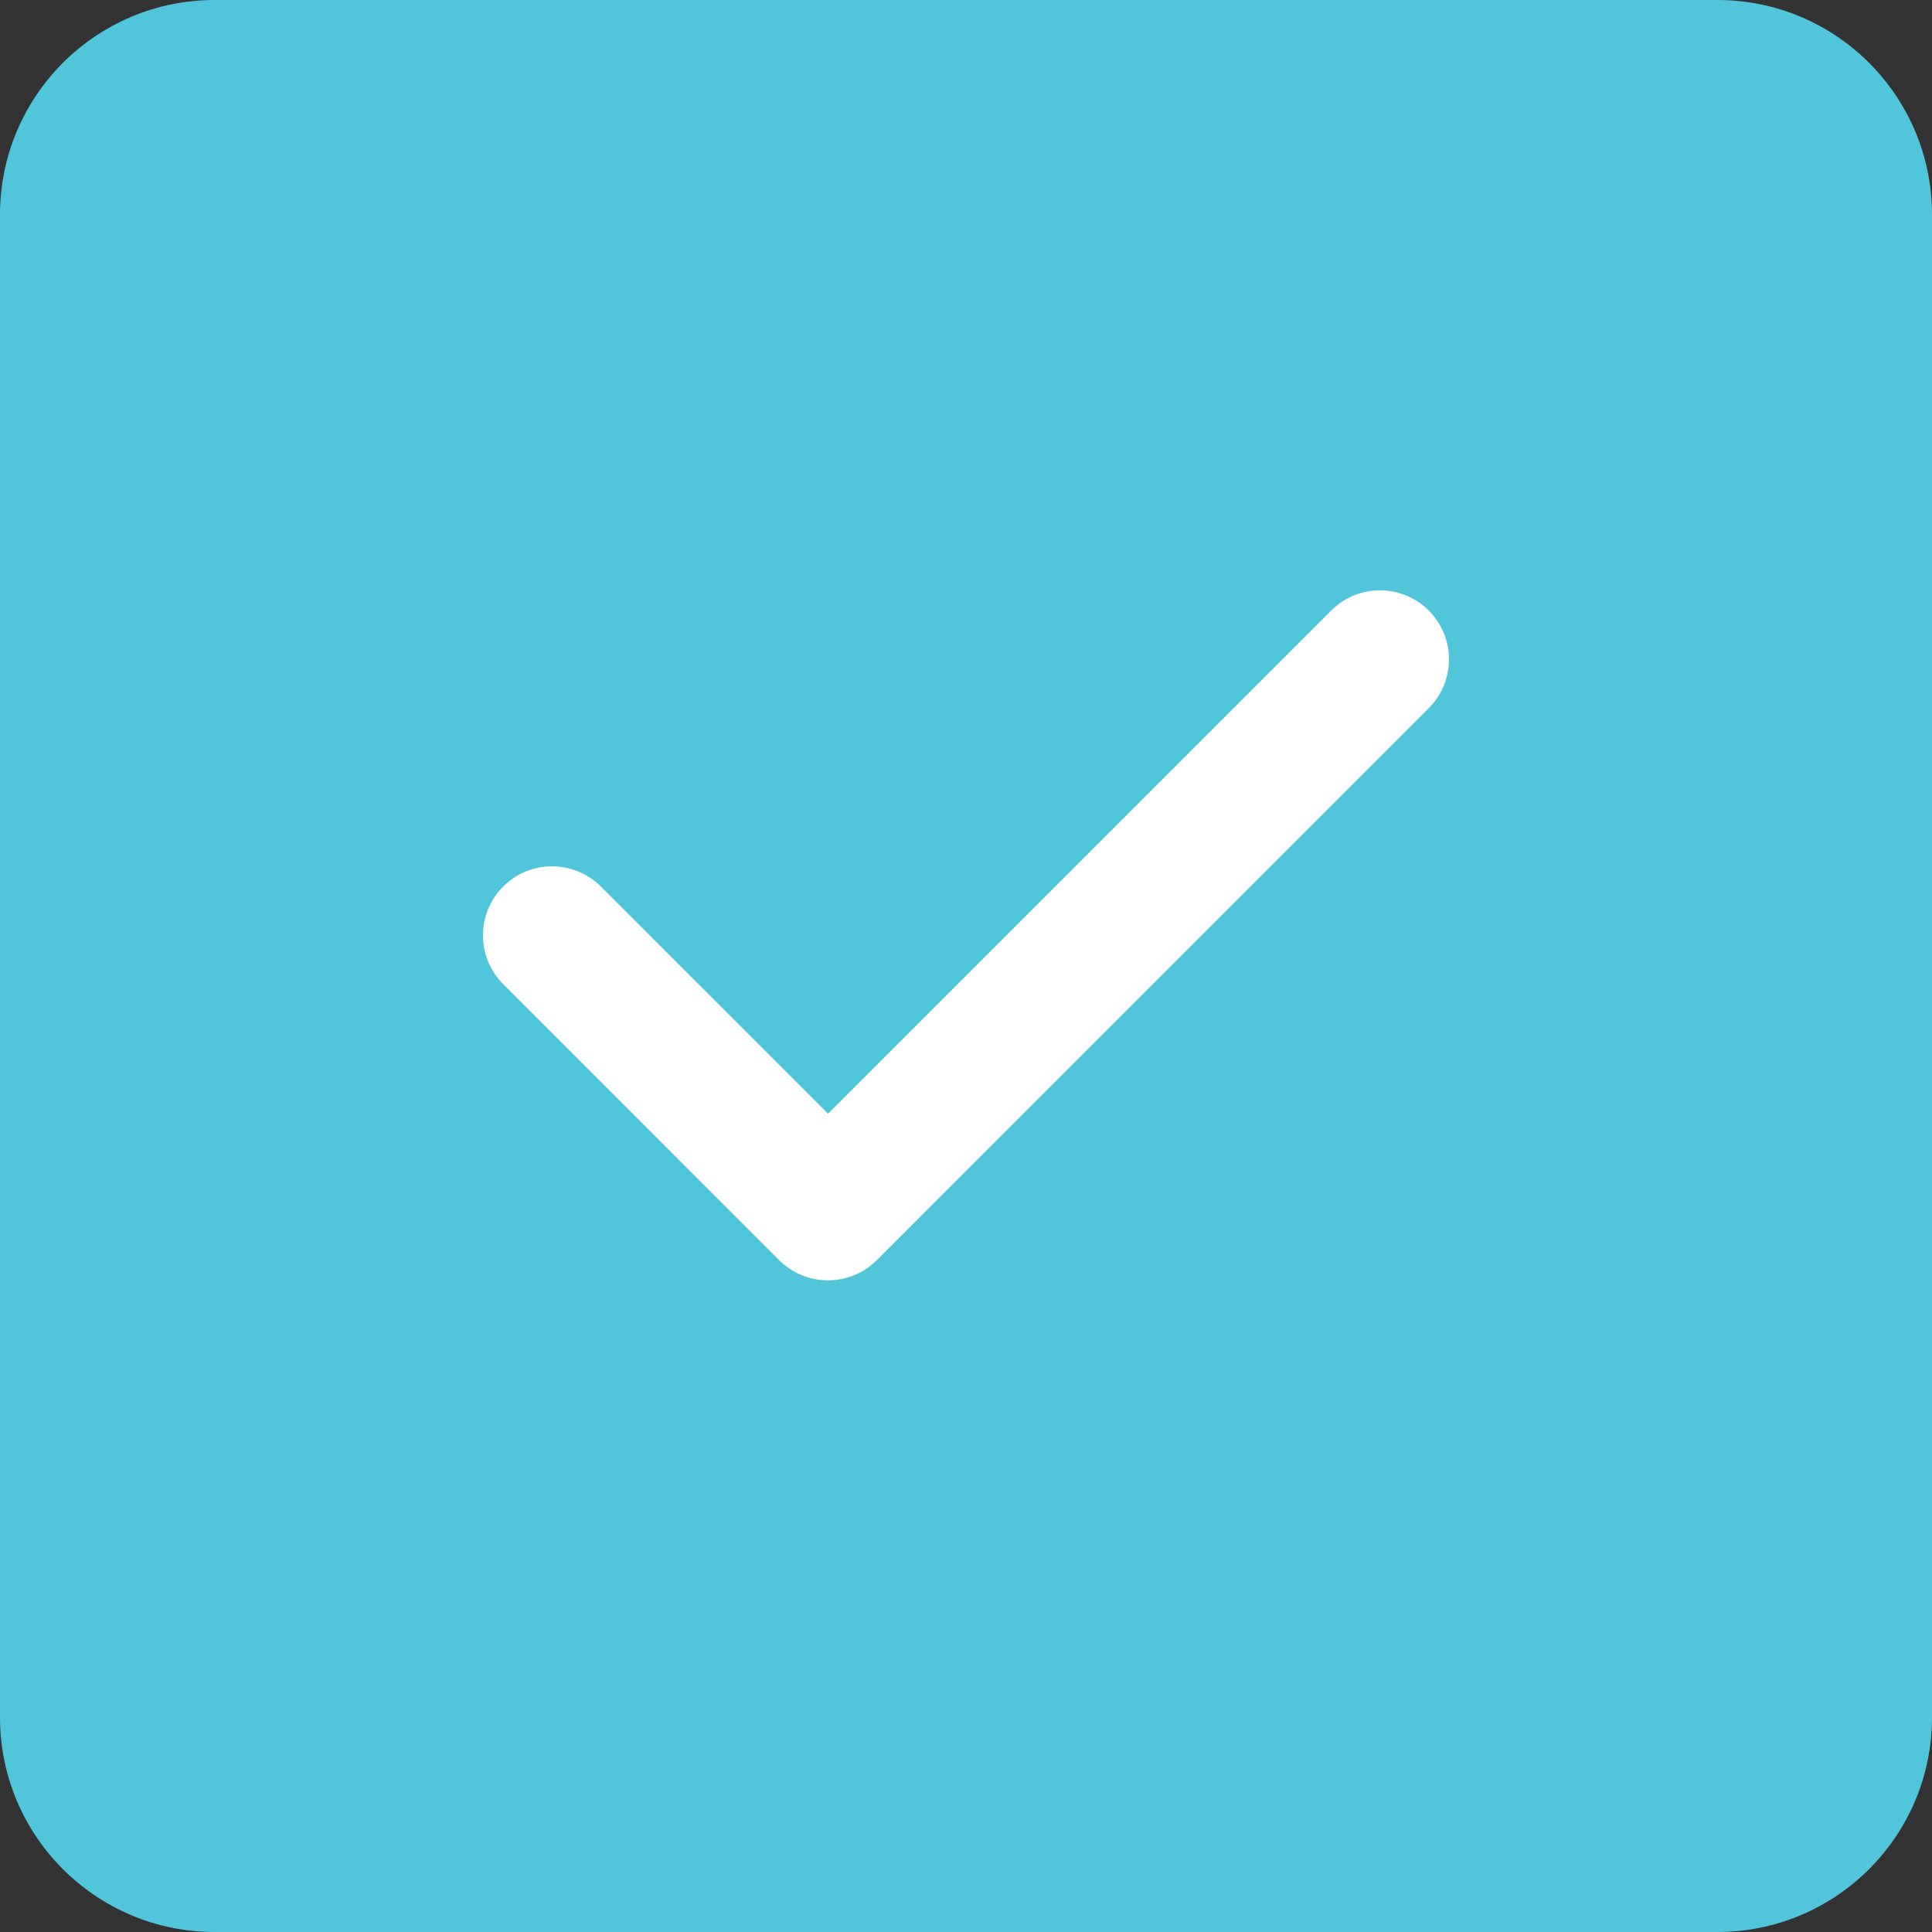 <svg width="36" height="36" viewBox="0 0 36 36" fill="none" xmlns="http://www.w3.org/2000/svg">
<rect x="0" y="0" width="36" height="36" fill="#333333" stroke="none"/>
<g clip-path="url(#clip0_138_4)">
<path d="M32 0H4C1.791 0 0 1.791 0 4V32C0 34.209 1.791 36 4 36H32C34.209 36 36 34.209 36 32V4C36 1.791 34.209 0 32 0Z" fill="#51C6DB"/>
<path fill-rule="evenodd" clip-rule="evenodd" d="M26.623 11.377C27.125 11.879 27.125 12.693 26.623 13.195L16.338 23.481C15.836 23.983 15.021 23.983 14.519 23.481L9.377 18.338C8.874 17.836 8.874 17.021 9.377 16.519C9.879 16.017 10.693 16.017 11.195 16.519L15.429 20.753L24.805 11.377C25.307 10.874 26.121 10.874 26.623 11.377Z" fill="white"/>
</g>
<defs>
<clipPath id="clip0_138_4">
<rect width="36" height="36" fill="white"/>
</clipPath>
</defs>
</svg>
